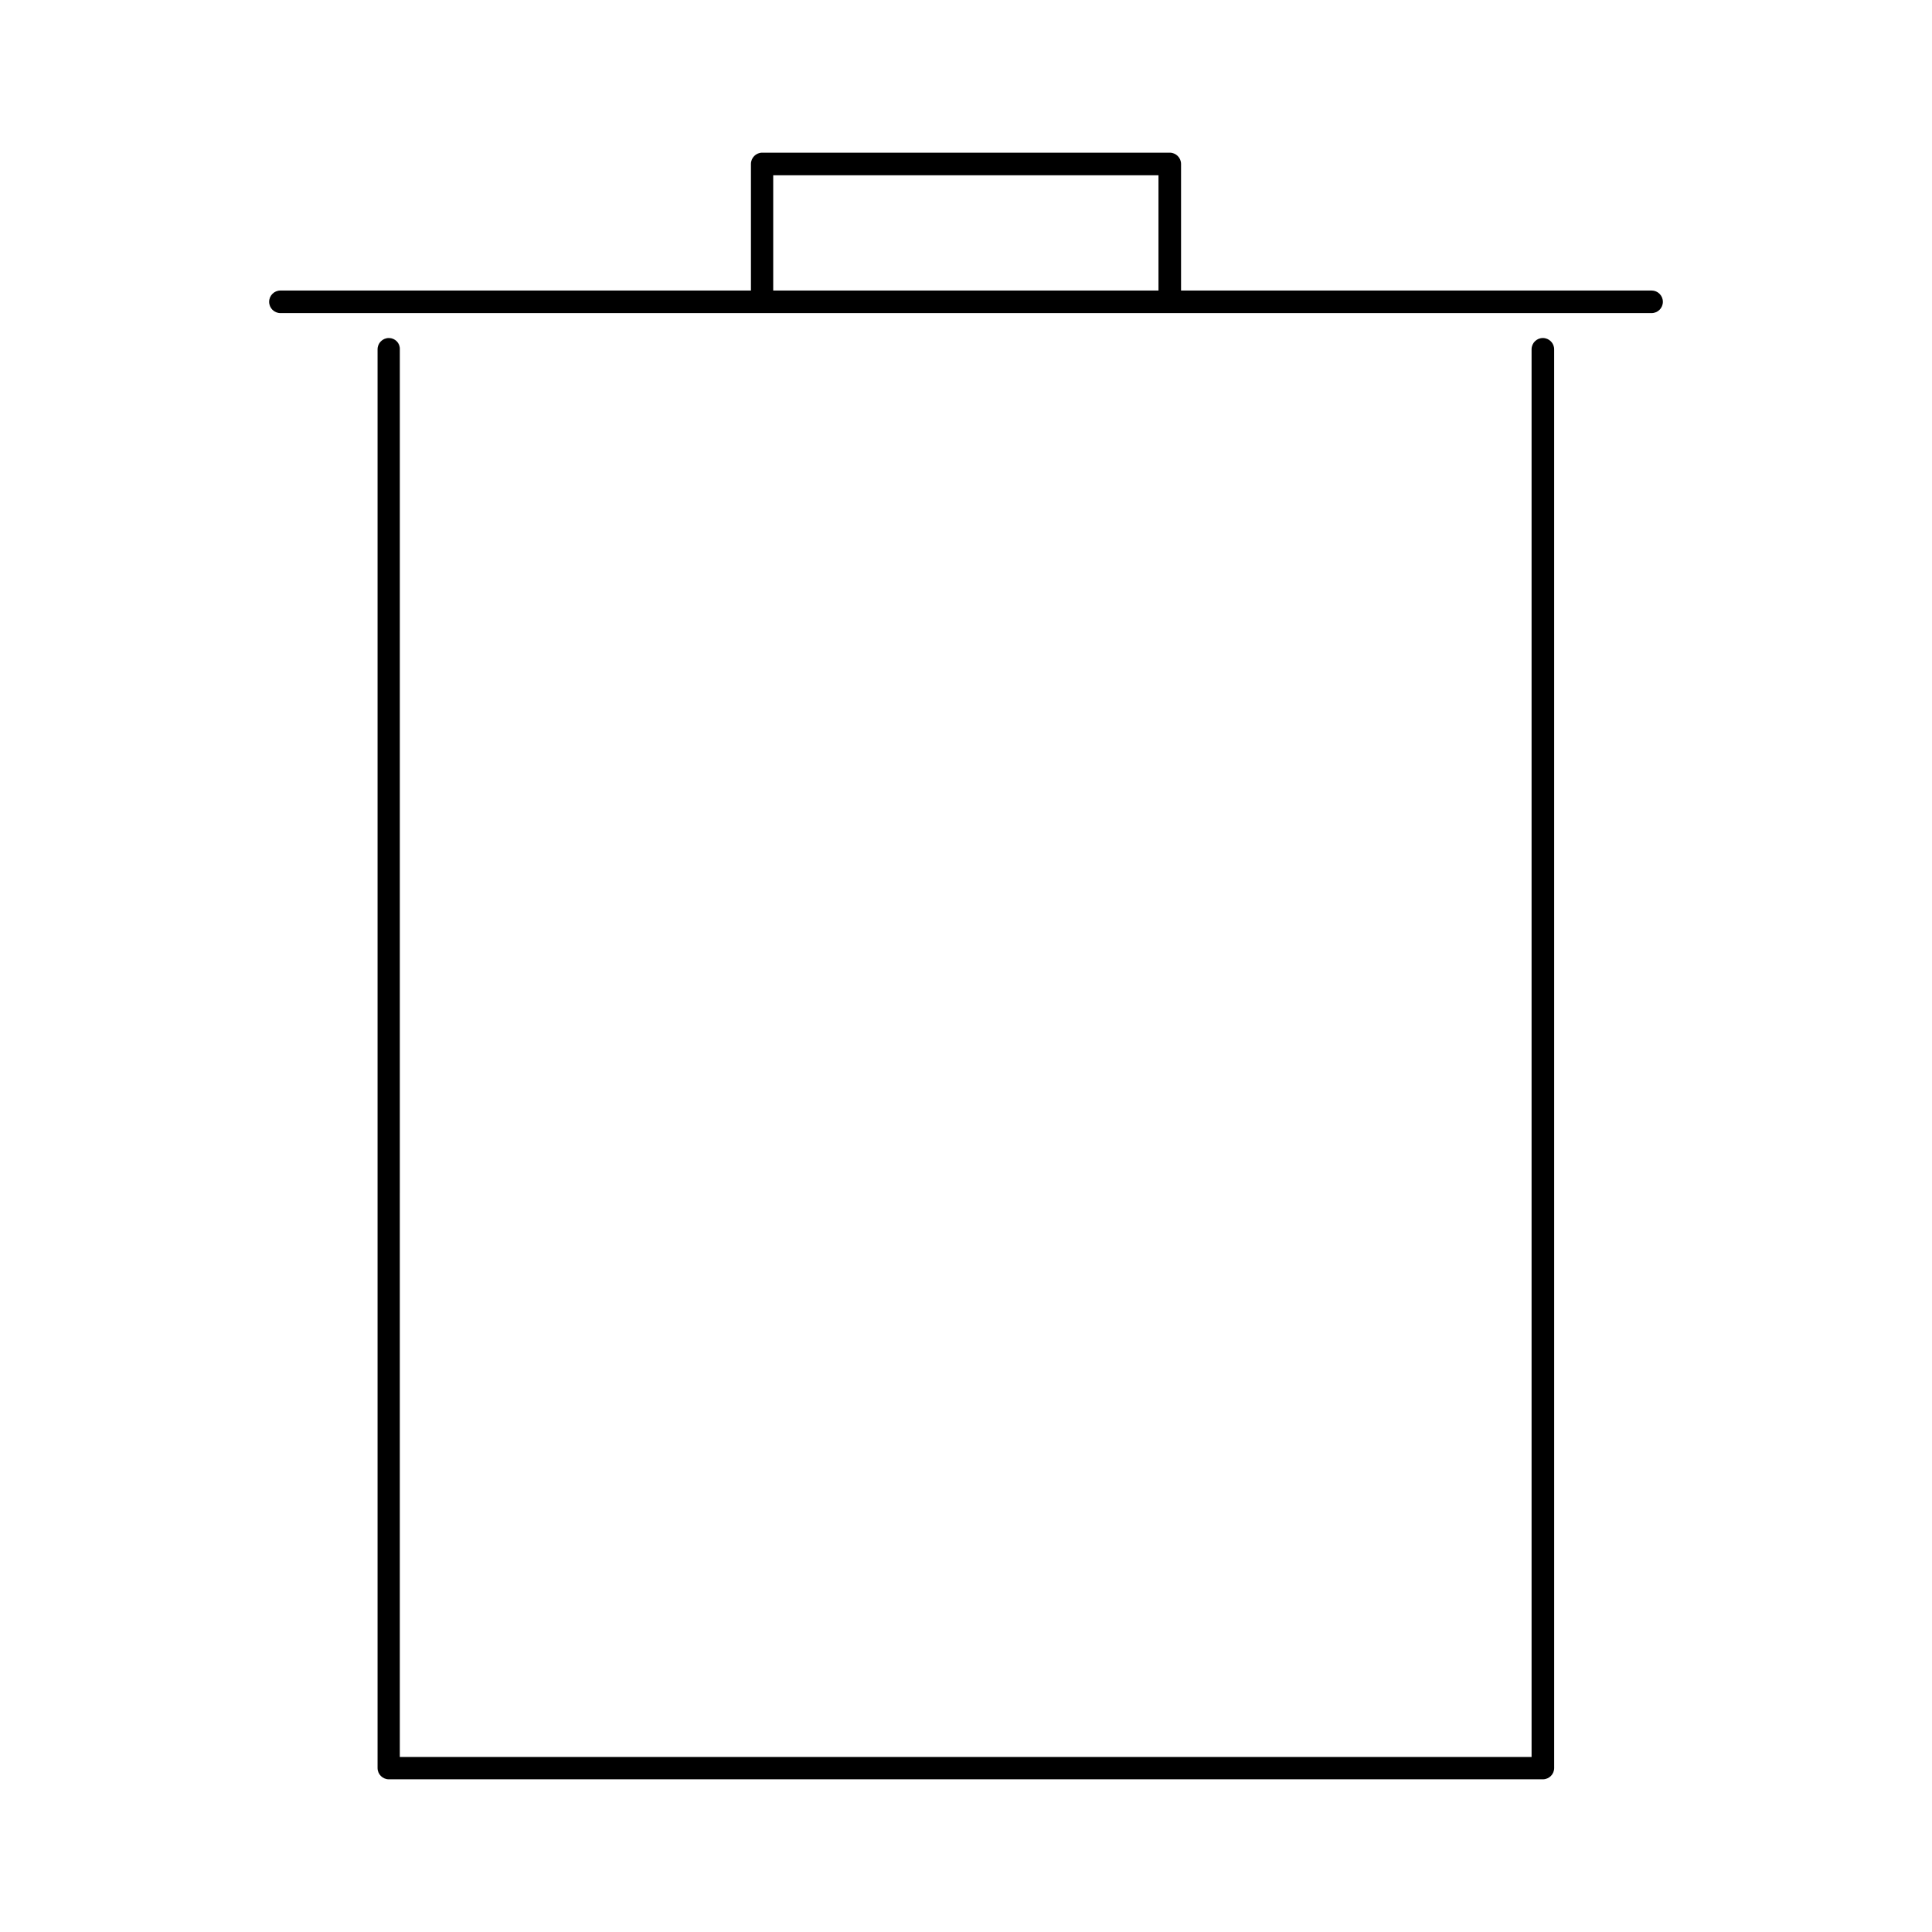 <?xml version="1.0" encoding="UTF-8"?>
<!-- Uploaded to: ICON Repo, www.svgrepo.com, Generator: ICON Repo Mixer Tools -->
<svg fill="#000000" width="800px" height="800px" version="1.1" viewBox="144 144 512 512" xmlns="http://www.w3.org/2000/svg">
 <g>
  <path d="m247.05 233.58c-1.652 0-2.992 1.34-2.992 2.992v375.97c0 1.652 1.34 2.992 2.992 2.992h305.83c1.652 0 2.992-1.34 2.992-2.992l-0.004-375.97c0-1.652-1.34-2.992-2.992-2.992s-2.992 1.34-2.992 2.992v373.05h-299.93l0.004-373.05c0.078-1.652-1.258-2.992-2.91-2.992z"/>
  <path d="m581.68 220.99h-124.69v-33.535c0-1.652-1.34-2.992-2.992-2.992h-108c-1.652 0-2.992 1.34-2.992 2.992v33.535h-124.69c-1.652 0-2.992 1.34-2.992 2.992 0 1.652 1.34 2.992 2.992 2.992h363.37c1.652 0 2.992-1.34 2.992-2.992 0-1.652-1.336-2.992-2.992-2.992zm-232.77 0v-30.543h102.1v30.543z"/>
 </g>
</svg>